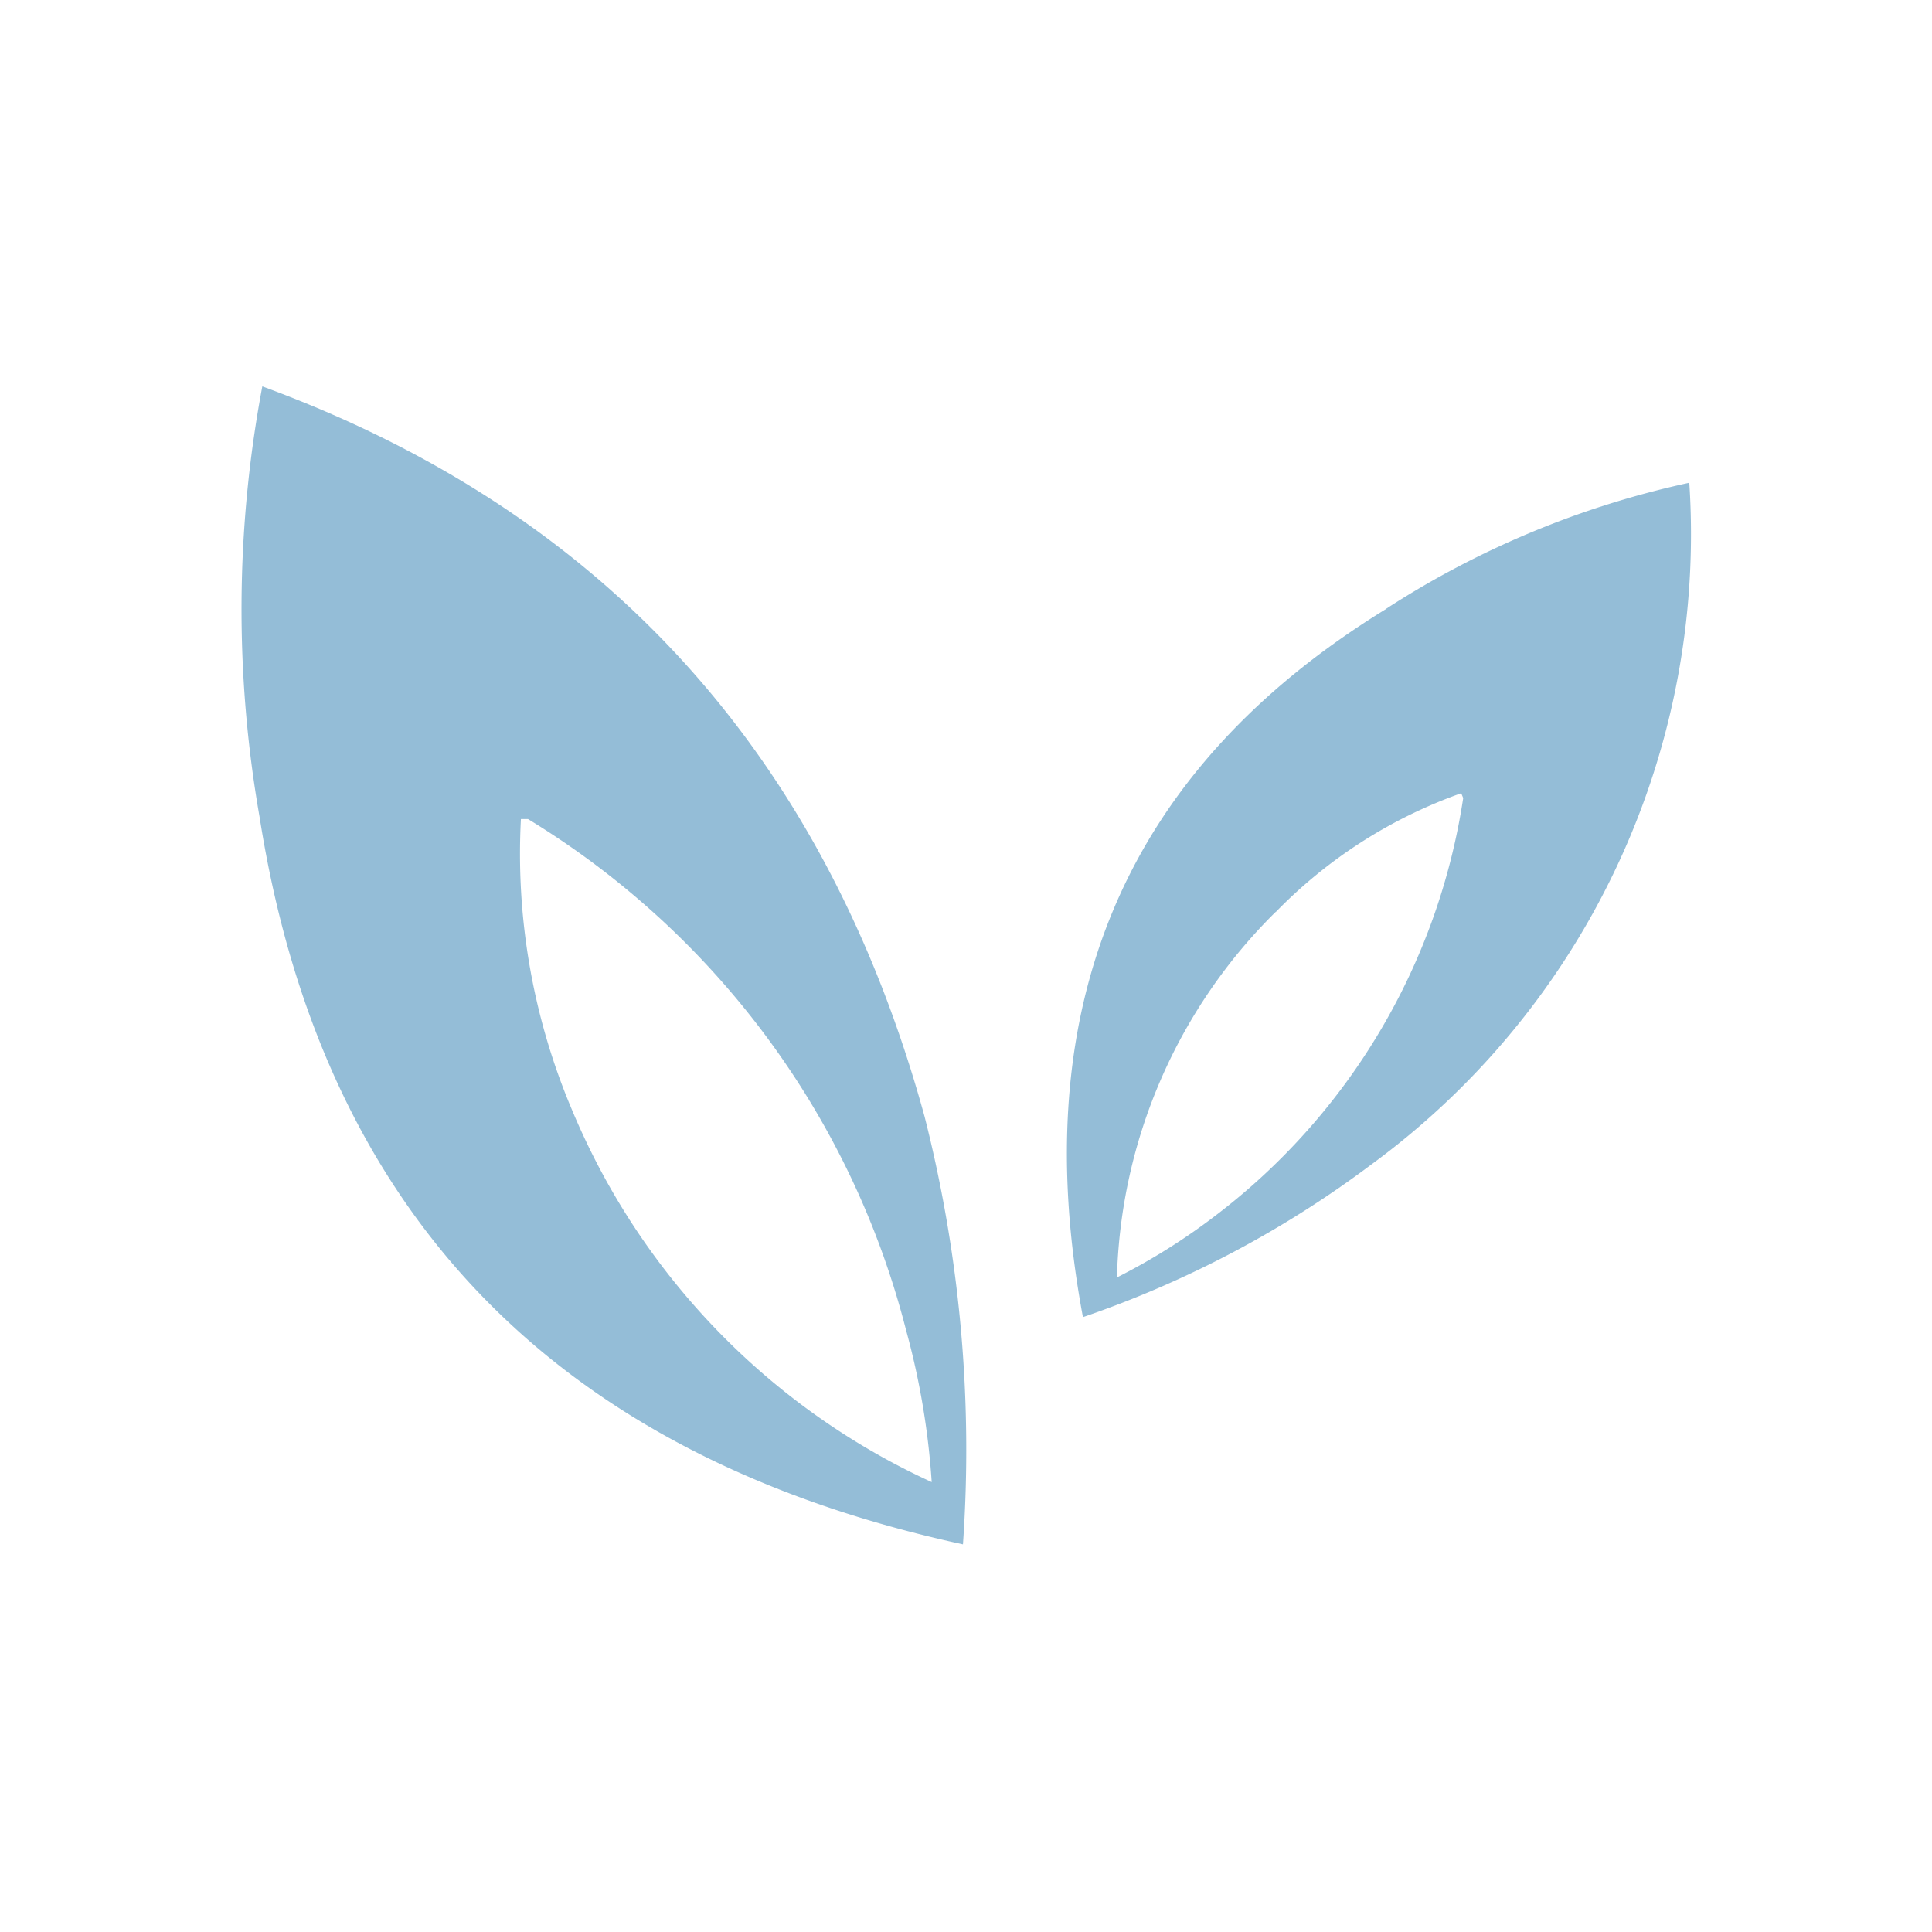 <?xml version="1.0" encoding="UTF-8"?> <svg xmlns="http://www.w3.org/2000/svg" width="40" height="40" viewBox="0 0 40 40"><g id="bunny-ears" transform="translate(-346.272 -62.43)"><rect id="Rectangle_96" data-name="Rectangle 96" width="40" height="40" transform="translate(346.272 62.43)" fill="none"></rect><path id="Path_145" data-name="Path 145" d="M1552.646-803.656a24.936,24.936,0,0,1,.057-8.914q10.633,3.9,13.712,15.119a28,28,0,0,1,.794,8.855Q1554.582-791.338,1552.646-803.656Zm6.423,5.954a14.7,14.7,0,0,0,7.493,7.817,15.738,15.738,0,0,0-.529-3.139,17.443,17.443,0,0,0-7.829-10.588h-.147a13.6,13.6,0,0,0,1.012,5.912Zm16.9-10.263a18.87,18.87,0,0,1,6.278-2.61,16.175,16.175,0,0,1-6.571,14.106,21.576,21.576,0,0,1-5.983,3.169q-1.813-9.693,6.28-14.664Zm-2.287,6.277a11.052,11.052,0,0,0-3.285,7.566,12.984,12.984,0,0,0,2.053-1.29h0a13.375,13.375,0,0,0,5.116-8.635l-.041-.1a10.034,10.034,0,0,0-3.839,2.459Z" transform="translate(-1201 883)" fill="#94bdd7" stroke="rgba(0,0,0,0)" stroke-miterlimit="10" stroke-width="1"></path></g></svg> 
